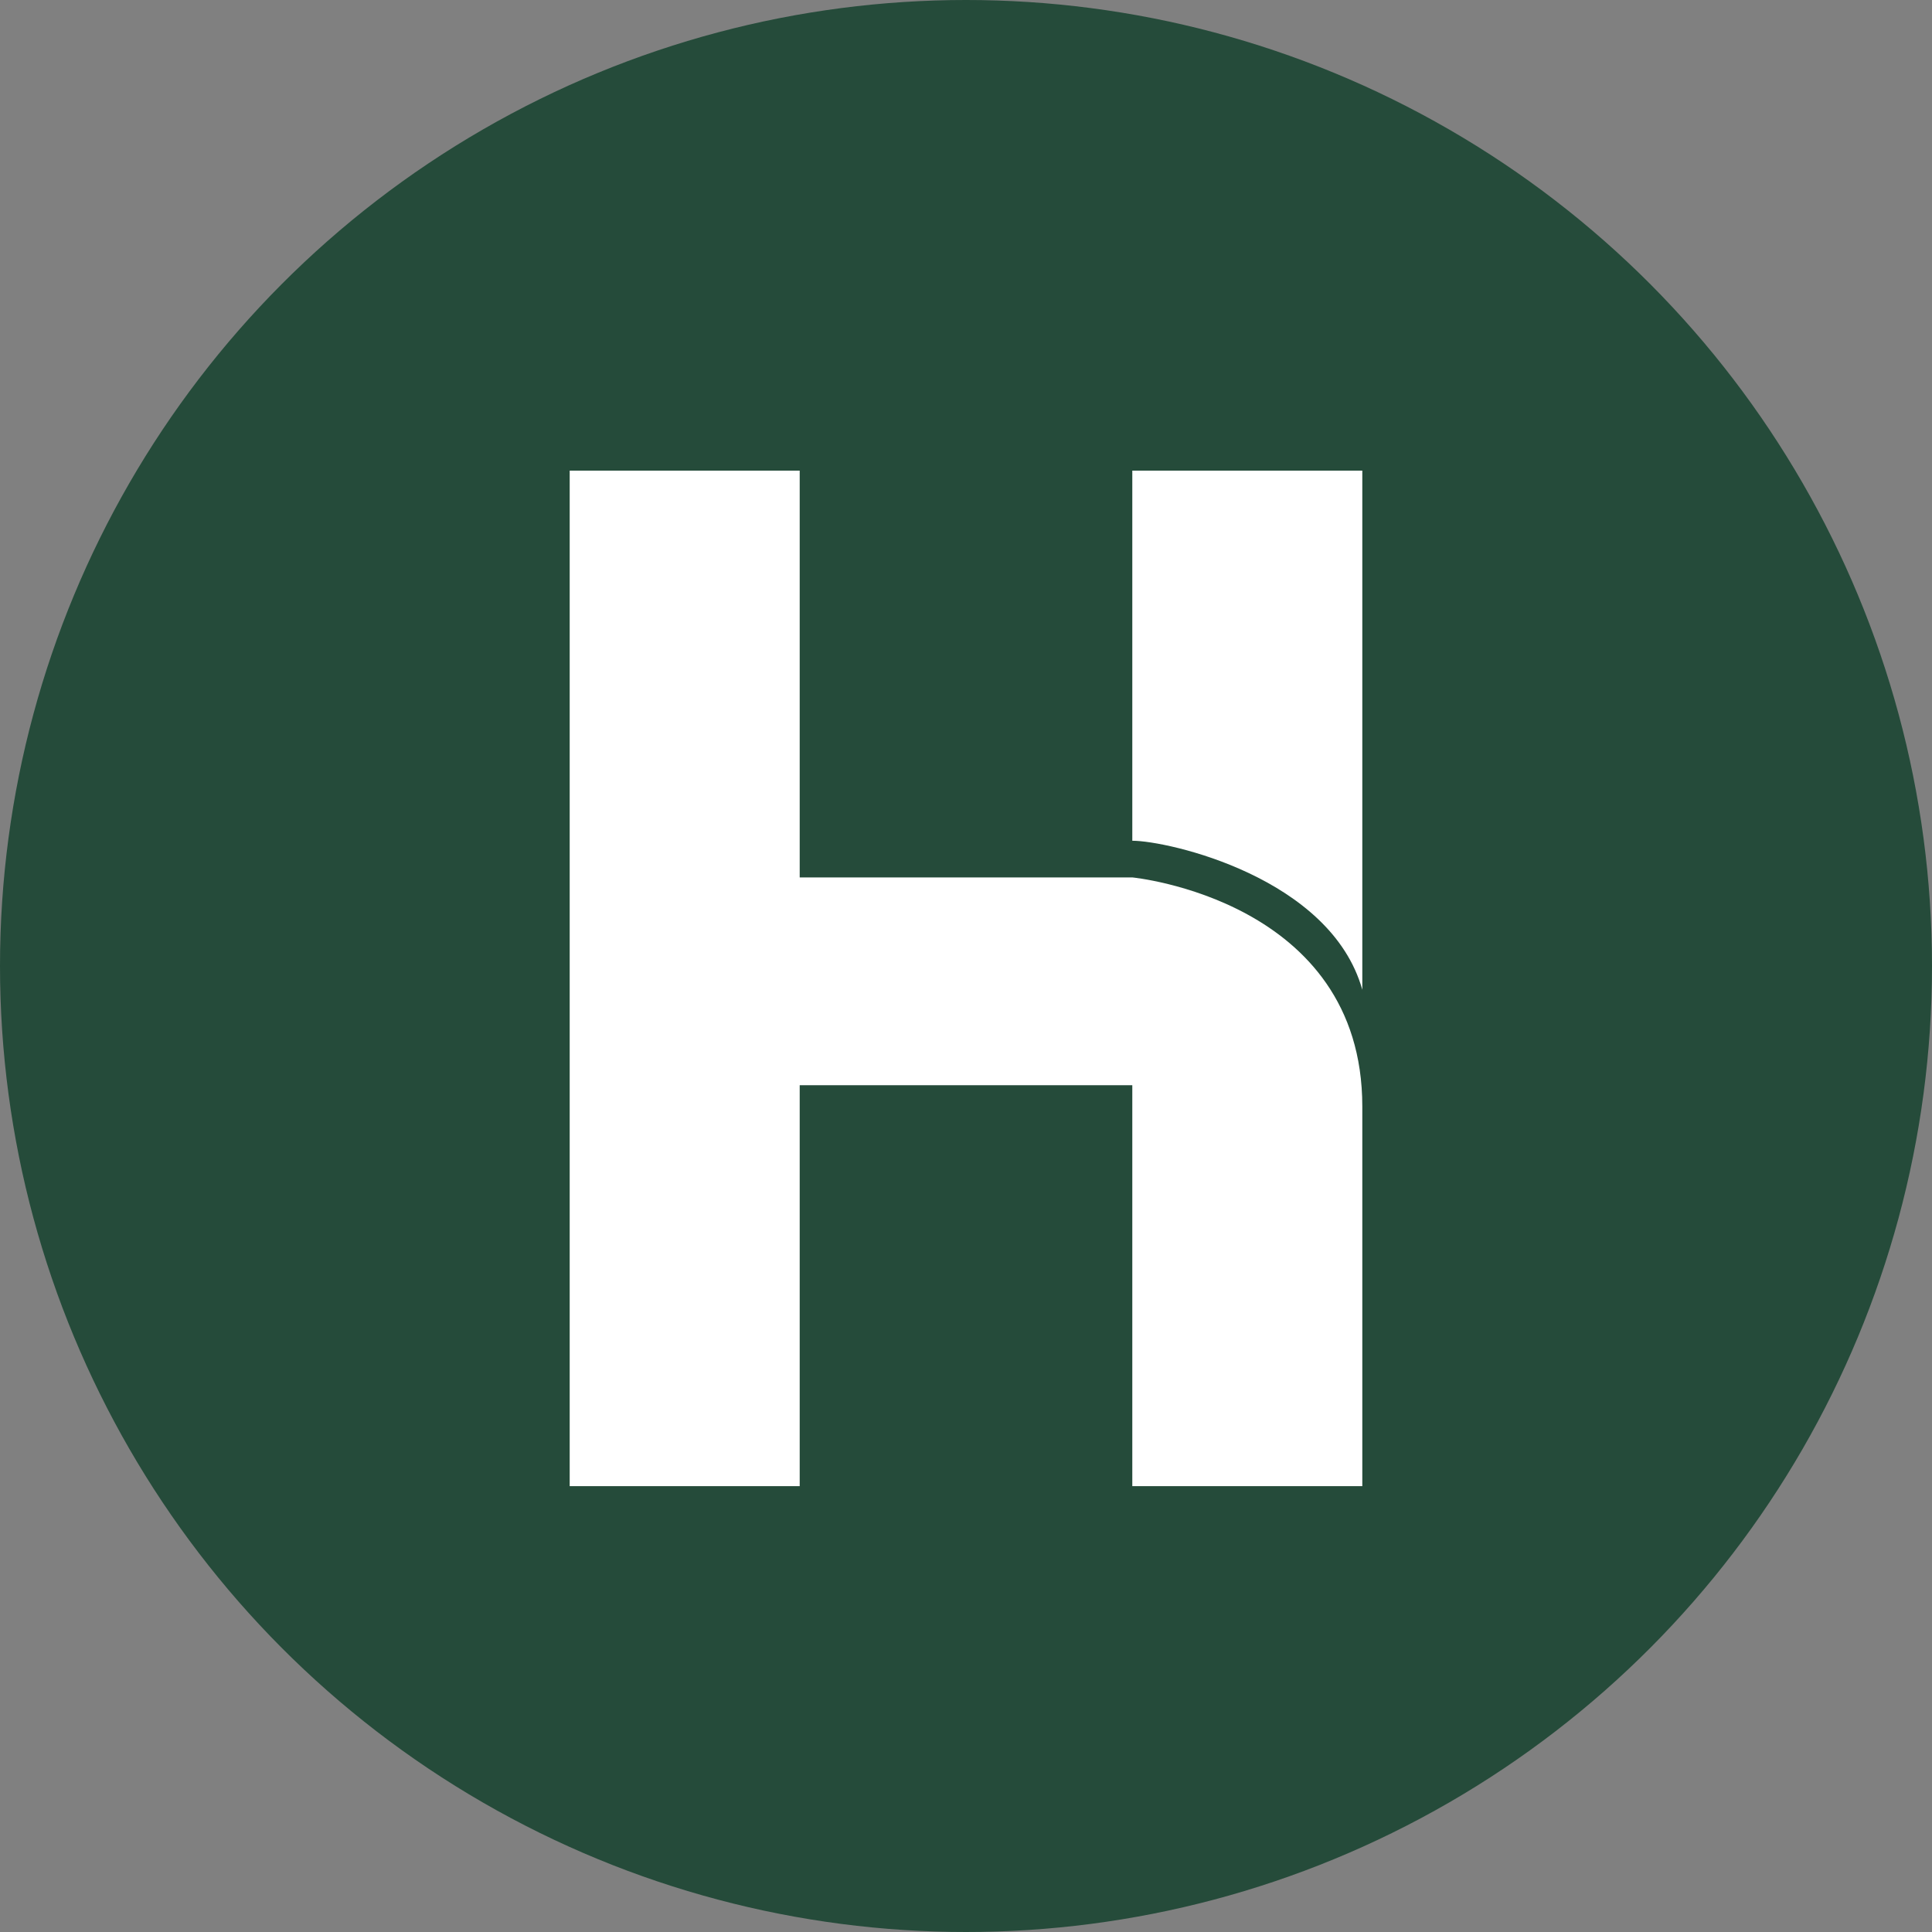 <svg xmlns="http://www.w3.org/2000/svg" width="78" height="78" viewBox="0 0 78 78" fill="none"><rect x="0" y="0" width="78" height="78" fill="#808080" stroke="none"/><circle cx="39" cy="39" r="39" fill="#254B3A"></circle><g clip-path="url(#clip0_1_144)"><path d="M45.714 35.424H32.286V19H23V60H32.286V43.813H45.714V60H55V44.673C55 36.319 45.714 35.424 45.714 35.424Z" fill="white"></path><path d="M45.714 19V33.943C47.16 33.943 53.723 35.424 55 39.959V19H45.714Z" fill="white"></path></g><defs><clipPath id="clip0_1_144"><rect width="32" height="41" fill="white" transform="translate(23 19)"></rect></clipPath></defs></svg>